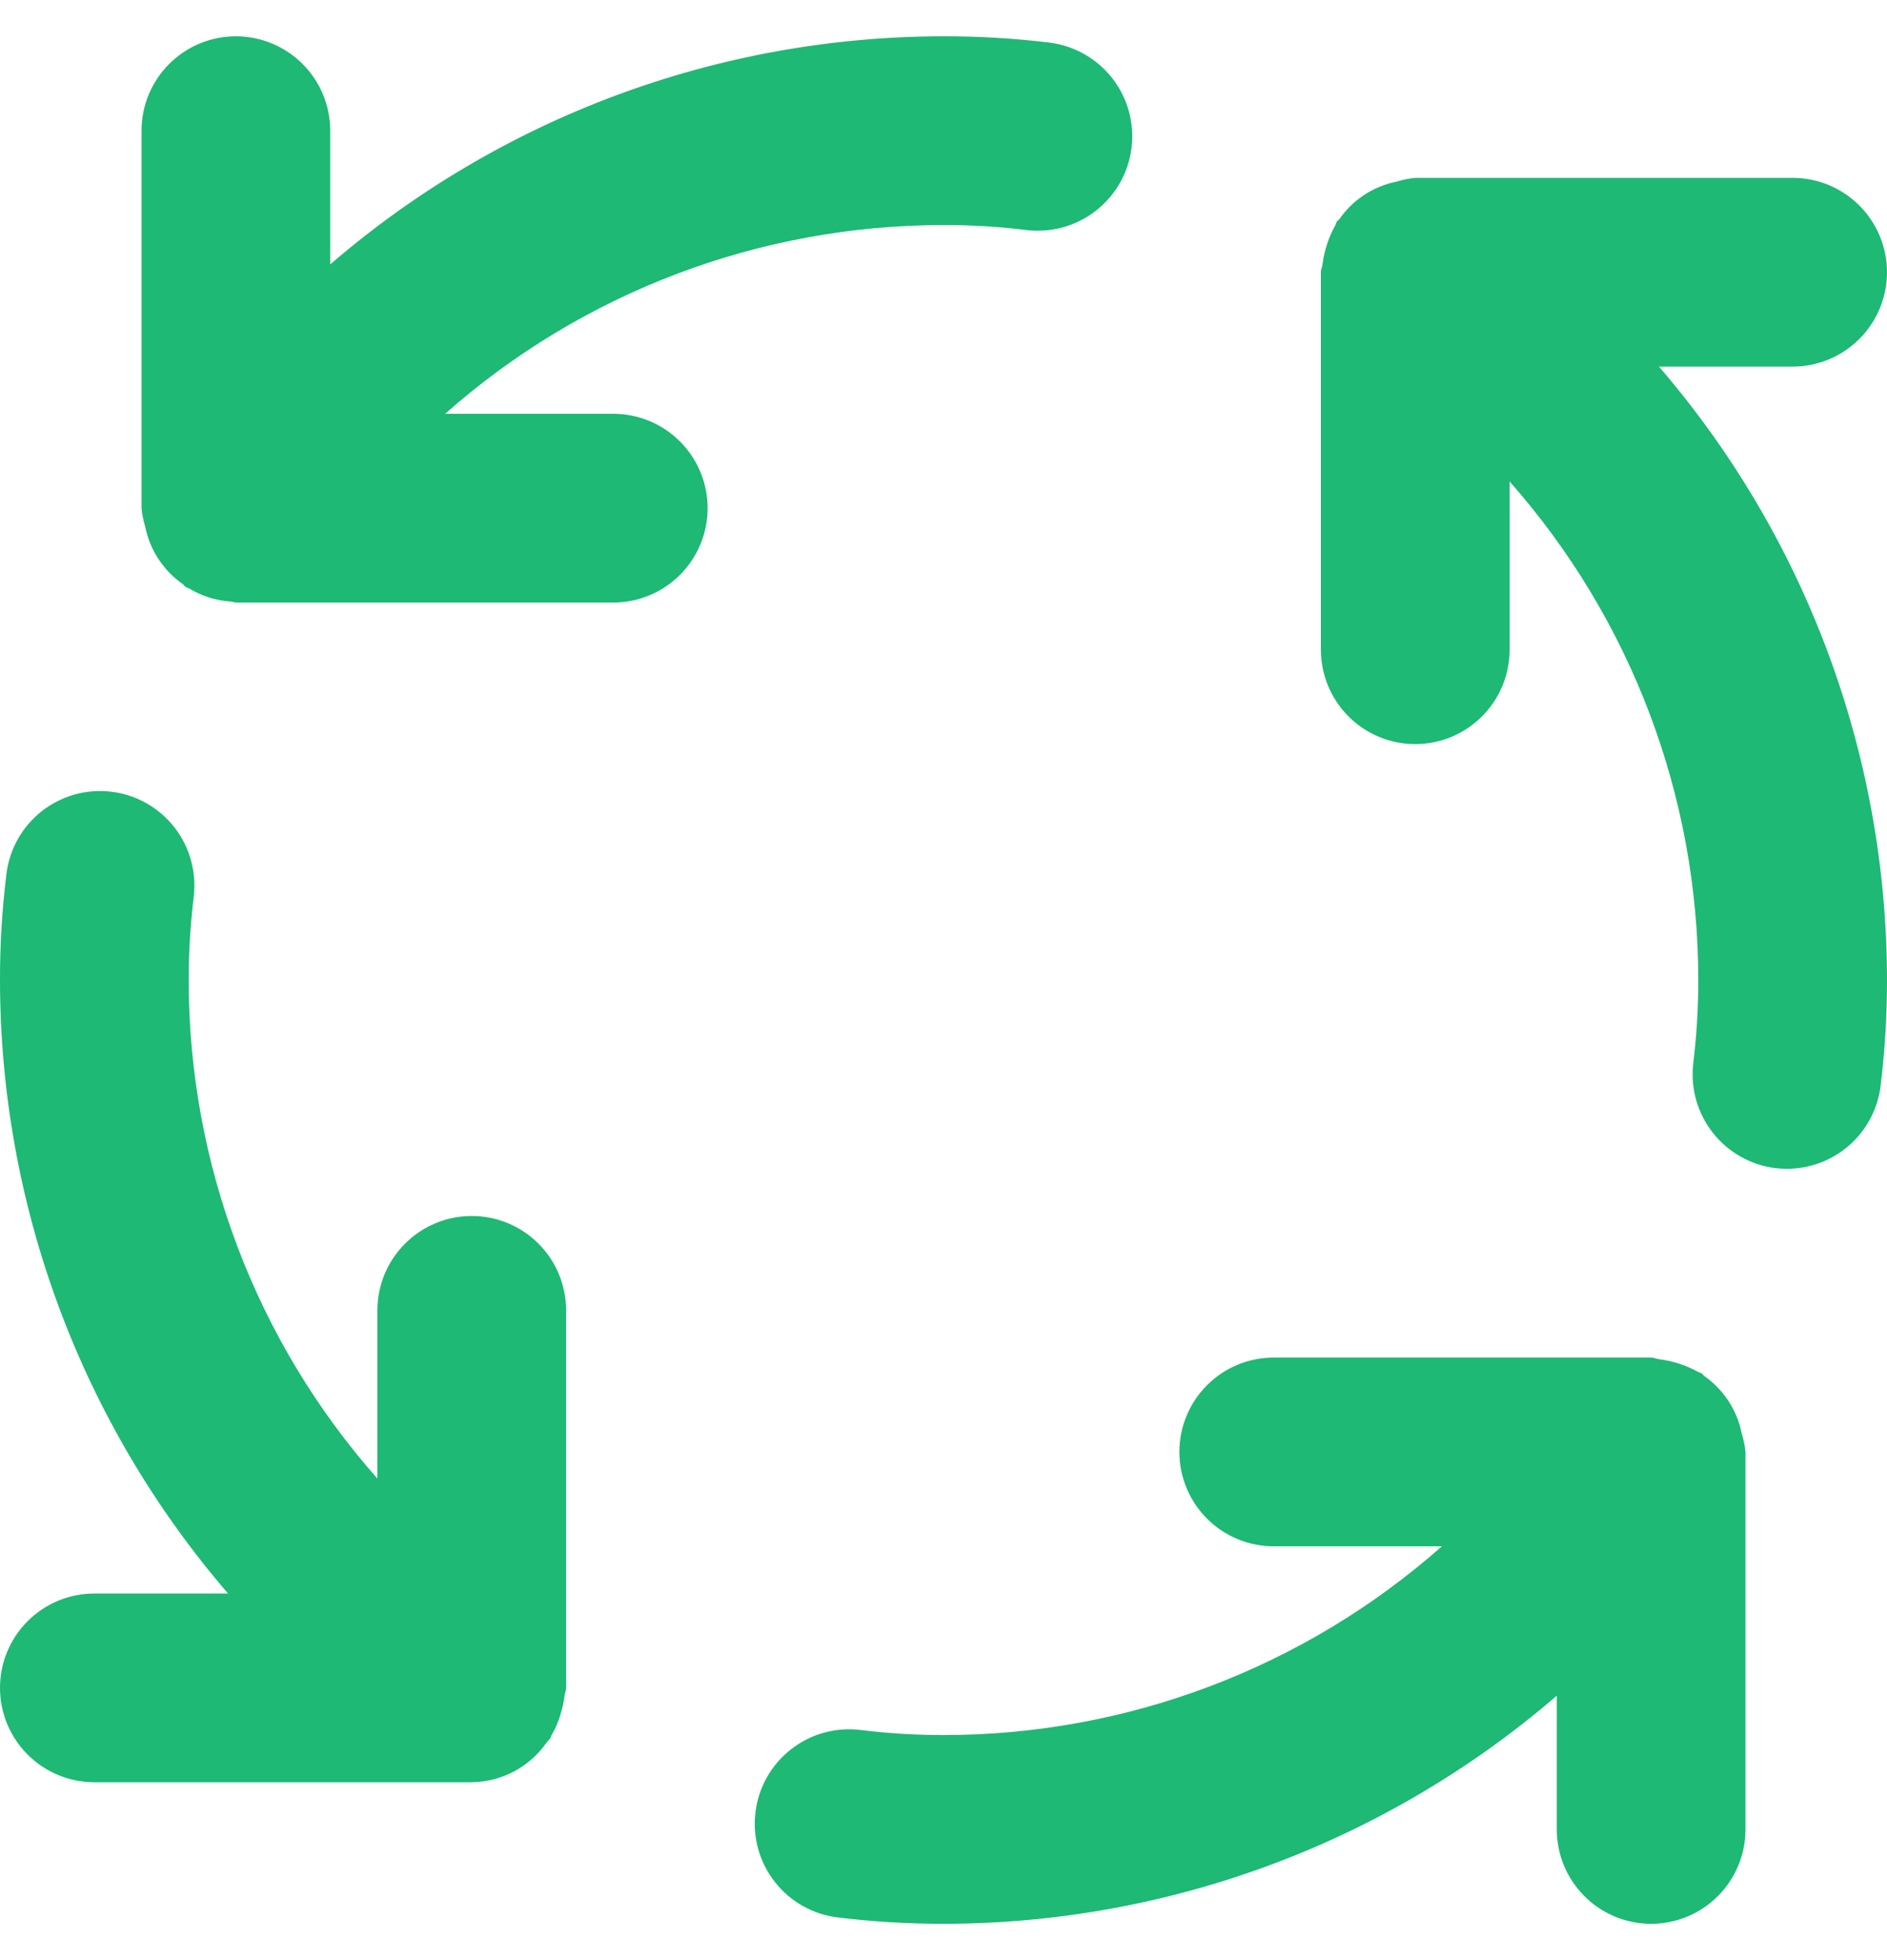<svg width="26" height="27" viewBox="0 0 26 27" fill="none" xmlns="http://www.w3.org/2000/svg">
<path d="M6.5 16.75C6.329 16.75 6.16 16.783 6.002 16.849C5.845 16.914 5.701 17.01 5.581 17.131C5.46 17.251 5.364 17.395 5.299 17.552C5.234 17.71 5.2 17.879 5.2 18.05V20.367C3.524 18.472 2.6 16.029 2.6 13.5C2.6 13.118 2.623 12.736 2.669 12.356C2.69 12.186 2.677 12.014 2.631 11.849C2.586 11.684 2.508 11.53 2.403 11.396C2.297 11.261 2.166 11.148 2.017 11.064C1.869 10.98 1.704 10.926 1.535 10.906C1.365 10.885 1.193 10.898 1.028 10.944C0.863 10.991 0.709 11.069 0.575 11.174C0.441 11.28 0.328 11.411 0.245 11.56C0.161 11.71 0.108 11.874 0.088 12.044C0.029 12.527 -0.001 13.013 7.46114e-06 13.5C0.002 16.602 1.117 19.6 3.142 21.95H1.3C0.955 21.95 0.625 22.087 0.381 22.331C0.137 22.574 7.46114e-06 22.905 7.46114e-06 23.25C7.46114e-06 23.595 0.137 23.925 0.381 24.169C0.625 24.413 0.955 24.55 1.3 24.55H6.5C6.703 24.547 6.903 24.496 7.083 24.401C7.262 24.305 7.416 24.169 7.532 24.002C7.547 23.982 7.567 23.967 7.581 23.946C7.59 23.933 7.59 23.917 7.598 23.904C7.66 23.799 7.706 23.686 7.736 23.568C7.755 23.502 7.769 23.434 7.777 23.366C7.78 23.326 7.8 23.291 7.8 23.25V18.05C7.8 17.879 7.766 17.71 7.701 17.552C7.636 17.395 7.54 17.251 7.419 17.131C7.299 17.01 7.155 16.914 6.998 16.849C6.84 16.783 6.671 16.75 6.5 16.75ZM8.45 5.7H6.133C8.028 4.024 10.47 3.1 13 3.1C13.382 3.099 13.764 3.122 14.143 3.169C14.313 3.189 14.485 3.176 14.649 3.13C14.814 3.084 14.967 3.007 15.102 2.901C15.236 2.796 15.349 2.665 15.433 2.516C15.517 2.368 15.57 2.204 15.591 2.034C15.612 1.865 15.599 1.693 15.553 1.528C15.507 1.364 15.429 1.21 15.324 1.075C15.218 0.941 15.088 0.829 14.939 0.745C14.79 0.661 14.626 0.607 14.457 0.586C13.973 0.528 13.487 0.499 13 0.5C9.898 0.502 6.9 1.616 4.55 3.642V1.8C4.55 1.455 4.413 1.125 4.169 0.881C3.925 0.637 3.595 0.5 3.25 0.5C2.905 0.5 2.575 0.637 2.331 0.881C2.087 1.125 1.95 1.455 1.95 1.8V7C1.958 7.086 1.975 7.171 2.001 7.253L2.001 7.255C2.033 7.415 2.095 7.567 2.185 7.703L2.2 7.725C2.286 7.85 2.393 7.959 2.518 8.045C2.532 8.056 2.539 8.072 2.554 8.082C2.572 8.094 2.593 8.098 2.612 8.109C2.686 8.153 2.764 8.19 2.845 8.218C2.955 8.257 3.07 8.28 3.186 8.287C3.208 8.288 3.227 8.3 3.25 8.3H8.45C8.795 8.3 9.125 8.163 9.369 7.919C9.613 7.675 9.75 7.345 9.75 7C9.75 6.655 9.613 6.325 9.369 6.081C9.125 5.837 8.795 5.7 8.45 5.7ZM23.998 19.745C23.967 19.585 23.904 19.433 23.815 19.297L23.8 19.275C23.714 19.15 23.606 19.041 23.482 18.954C23.468 18.944 23.461 18.928 23.446 18.918C23.432 18.909 23.416 18.909 23.401 18.9C23.236 18.808 23.056 18.748 22.869 18.724C22.827 18.72 22.792 18.7 22.75 18.7H17.55C17.205 18.7 16.874 18.837 16.631 19.081C16.387 19.324 16.25 19.655 16.25 20C16.25 20.345 16.387 20.675 16.631 20.919C16.874 21.163 17.205 21.3 17.55 21.3H19.867C17.972 22.975 15.53 23.9 13 23.9C12.618 23.9 12.236 23.877 11.857 23.83C11.514 23.788 11.169 23.884 10.898 24.097C10.626 24.31 10.45 24.622 10.409 24.964C10.367 25.307 10.463 25.652 10.676 25.923C10.889 26.195 11.201 26.371 11.543 26.412C12.027 26.471 12.513 26.5 13 26.5C16.102 26.498 19.1 25.383 21.45 23.358V25.2C21.45 25.545 21.587 25.875 21.831 26.119C22.074 26.363 22.405 26.5 22.75 26.5C23.095 26.5 23.425 26.363 23.669 26.119C23.913 25.875 24.05 25.545 24.05 25.2V20C24.042 19.914 24.024 19.829 23.999 19.747L23.998 19.745ZM24.7 5.05C25.045 5.05 25.375 4.913 25.619 4.669C25.863 4.425 26 4.095 26 3.75C26 3.405 25.863 3.075 25.619 2.831C25.375 2.587 25.045 2.45 24.7 2.45H19.5C19.415 2.458 19.332 2.475 19.25 2.5L19.242 2.502C19.084 2.534 18.934 2.595 18.799 2.683L18.773 2.701C18.649 2.786 18.541 2.894 18.455 3.018C18.444 3.032 18.429 3.039 18.419 3.053C18.41 3.067 18.409 3.083 18.401 3.098C18.308 3.264 18.248 3.446 18.223 3.634C18.22 3.674 18.2 3.709 18.2 3.75V8.95C18.2 9.295 18.337 9.625 18.581 9.869C18.824 10.113 19.155 10.25 19.5 10.25C19.845 10.25 20.175 10.113 20.419 9.869C20.663 9.625 20.8 9.295 20.8 8.95V6.632C22.475 8.528 23.4 10.97 23.4 13.5C23.4 13.882 23.377 14.264 23.331 14.644C23.29 14.986 23.386 15.33 23.599 15.602C23.811 15.873 24.123 16.049 24.465 16.091C24.518 16.097 24.571 16.1 24.624 16.1C24.941 16.099 25.247 15.983 25.485 15.772C25.722 15.561 25.874 15.271 25.912 14.956C25.971 14.473 26 13.987 26 13.5C25.998 10.398 24.883 7.4 22.858 5.05H24.7Z" fill="#1EB974"/>
</svg>
